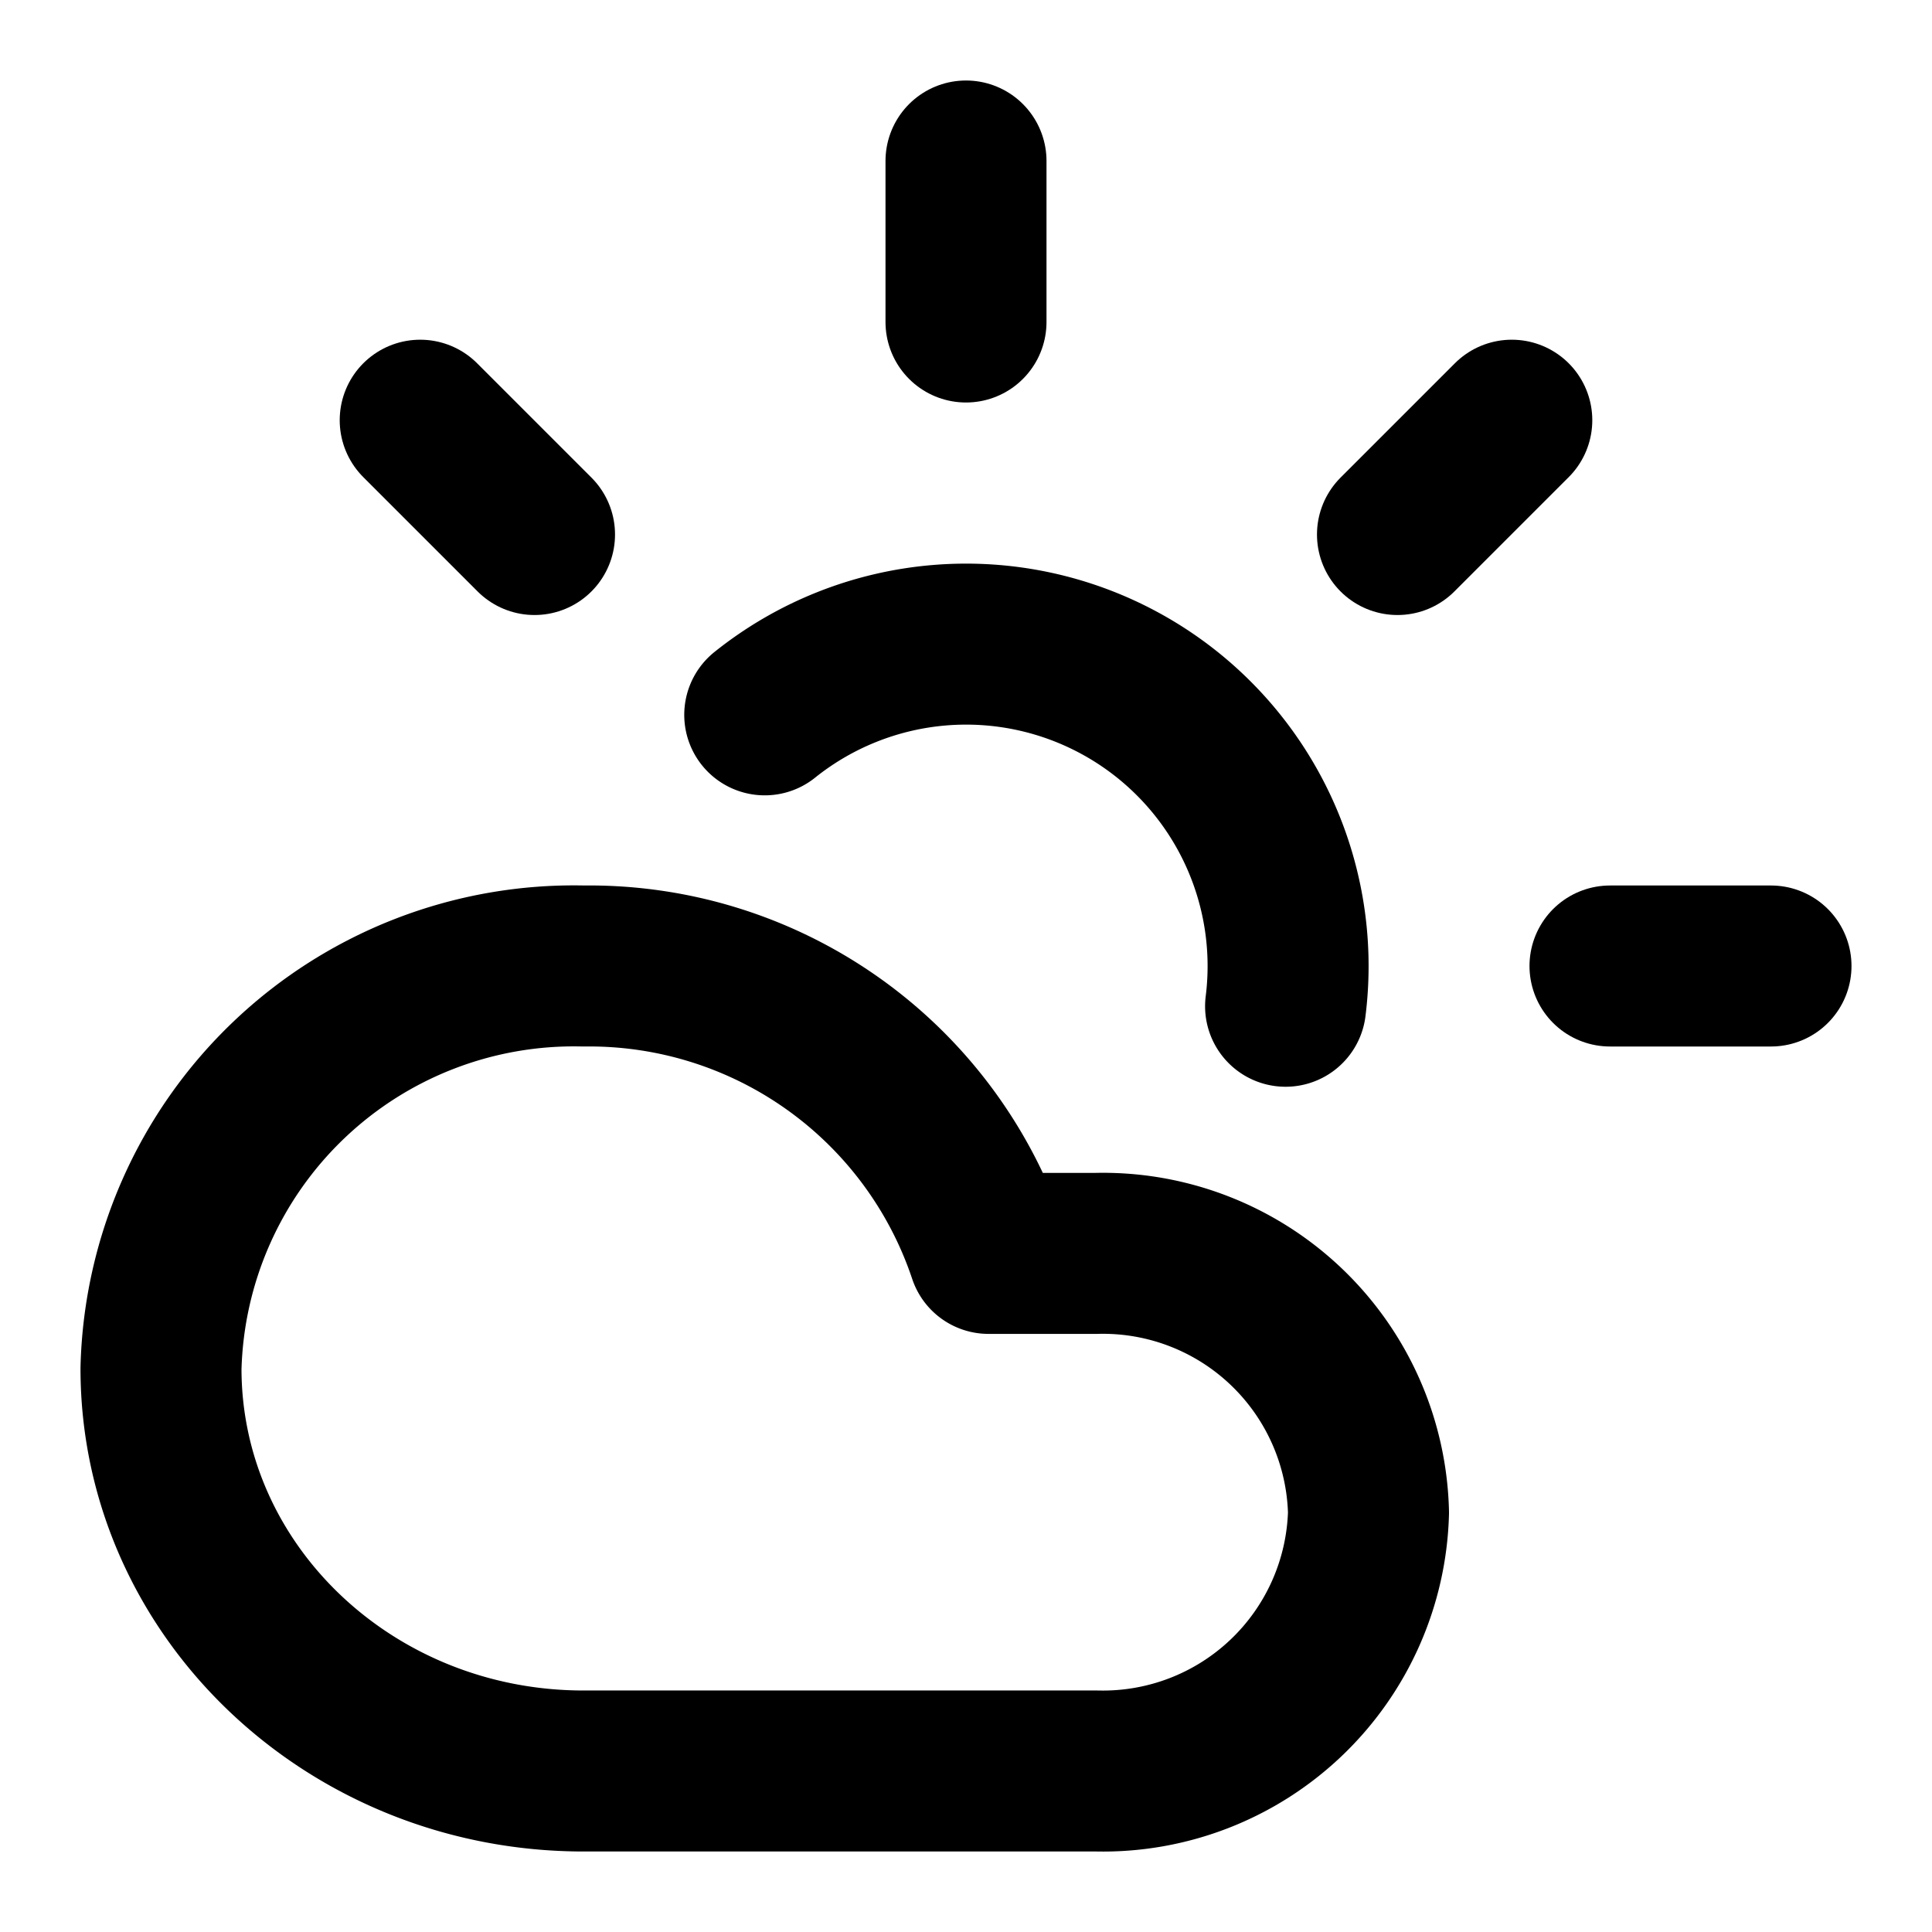 <?xml version="1.0" encoding="utf-8"?><!-- Uploaded to: SVG Repo, www.svgrepo.com, Generator: SVG Repo Mixer Tools -->
<svg 
  xmlns="http://www.w3.org/2000/svg"
  width="24"
  height="24"
  viewBox="0 0 24 24"
  fill="none"
  stroke="#000000"
  stroke-width="2"
  stroke-linecap="round"
  stroke-linejoin="round"
>
  <path d="M12 2v2" />
  <path d="M5.22 5.22l1.42 1.42" />
  <path d="M20 12h2" />
  <path d="M15.97 12.5A4 4 0 009.5 8.88" />
  <path d="M13.63 22A3.3 3.3 0 0017 18.79a3.3 3.3 0 00-3.38-3.22h-1.34A5.23 5.23 0 007.25 12 5.13 5.13 0 002 17c0 2.76 2.35 5 5.25 5h6.38z" />
  <path d="M17.36 6.64l1.42-1.42" />
</svg>